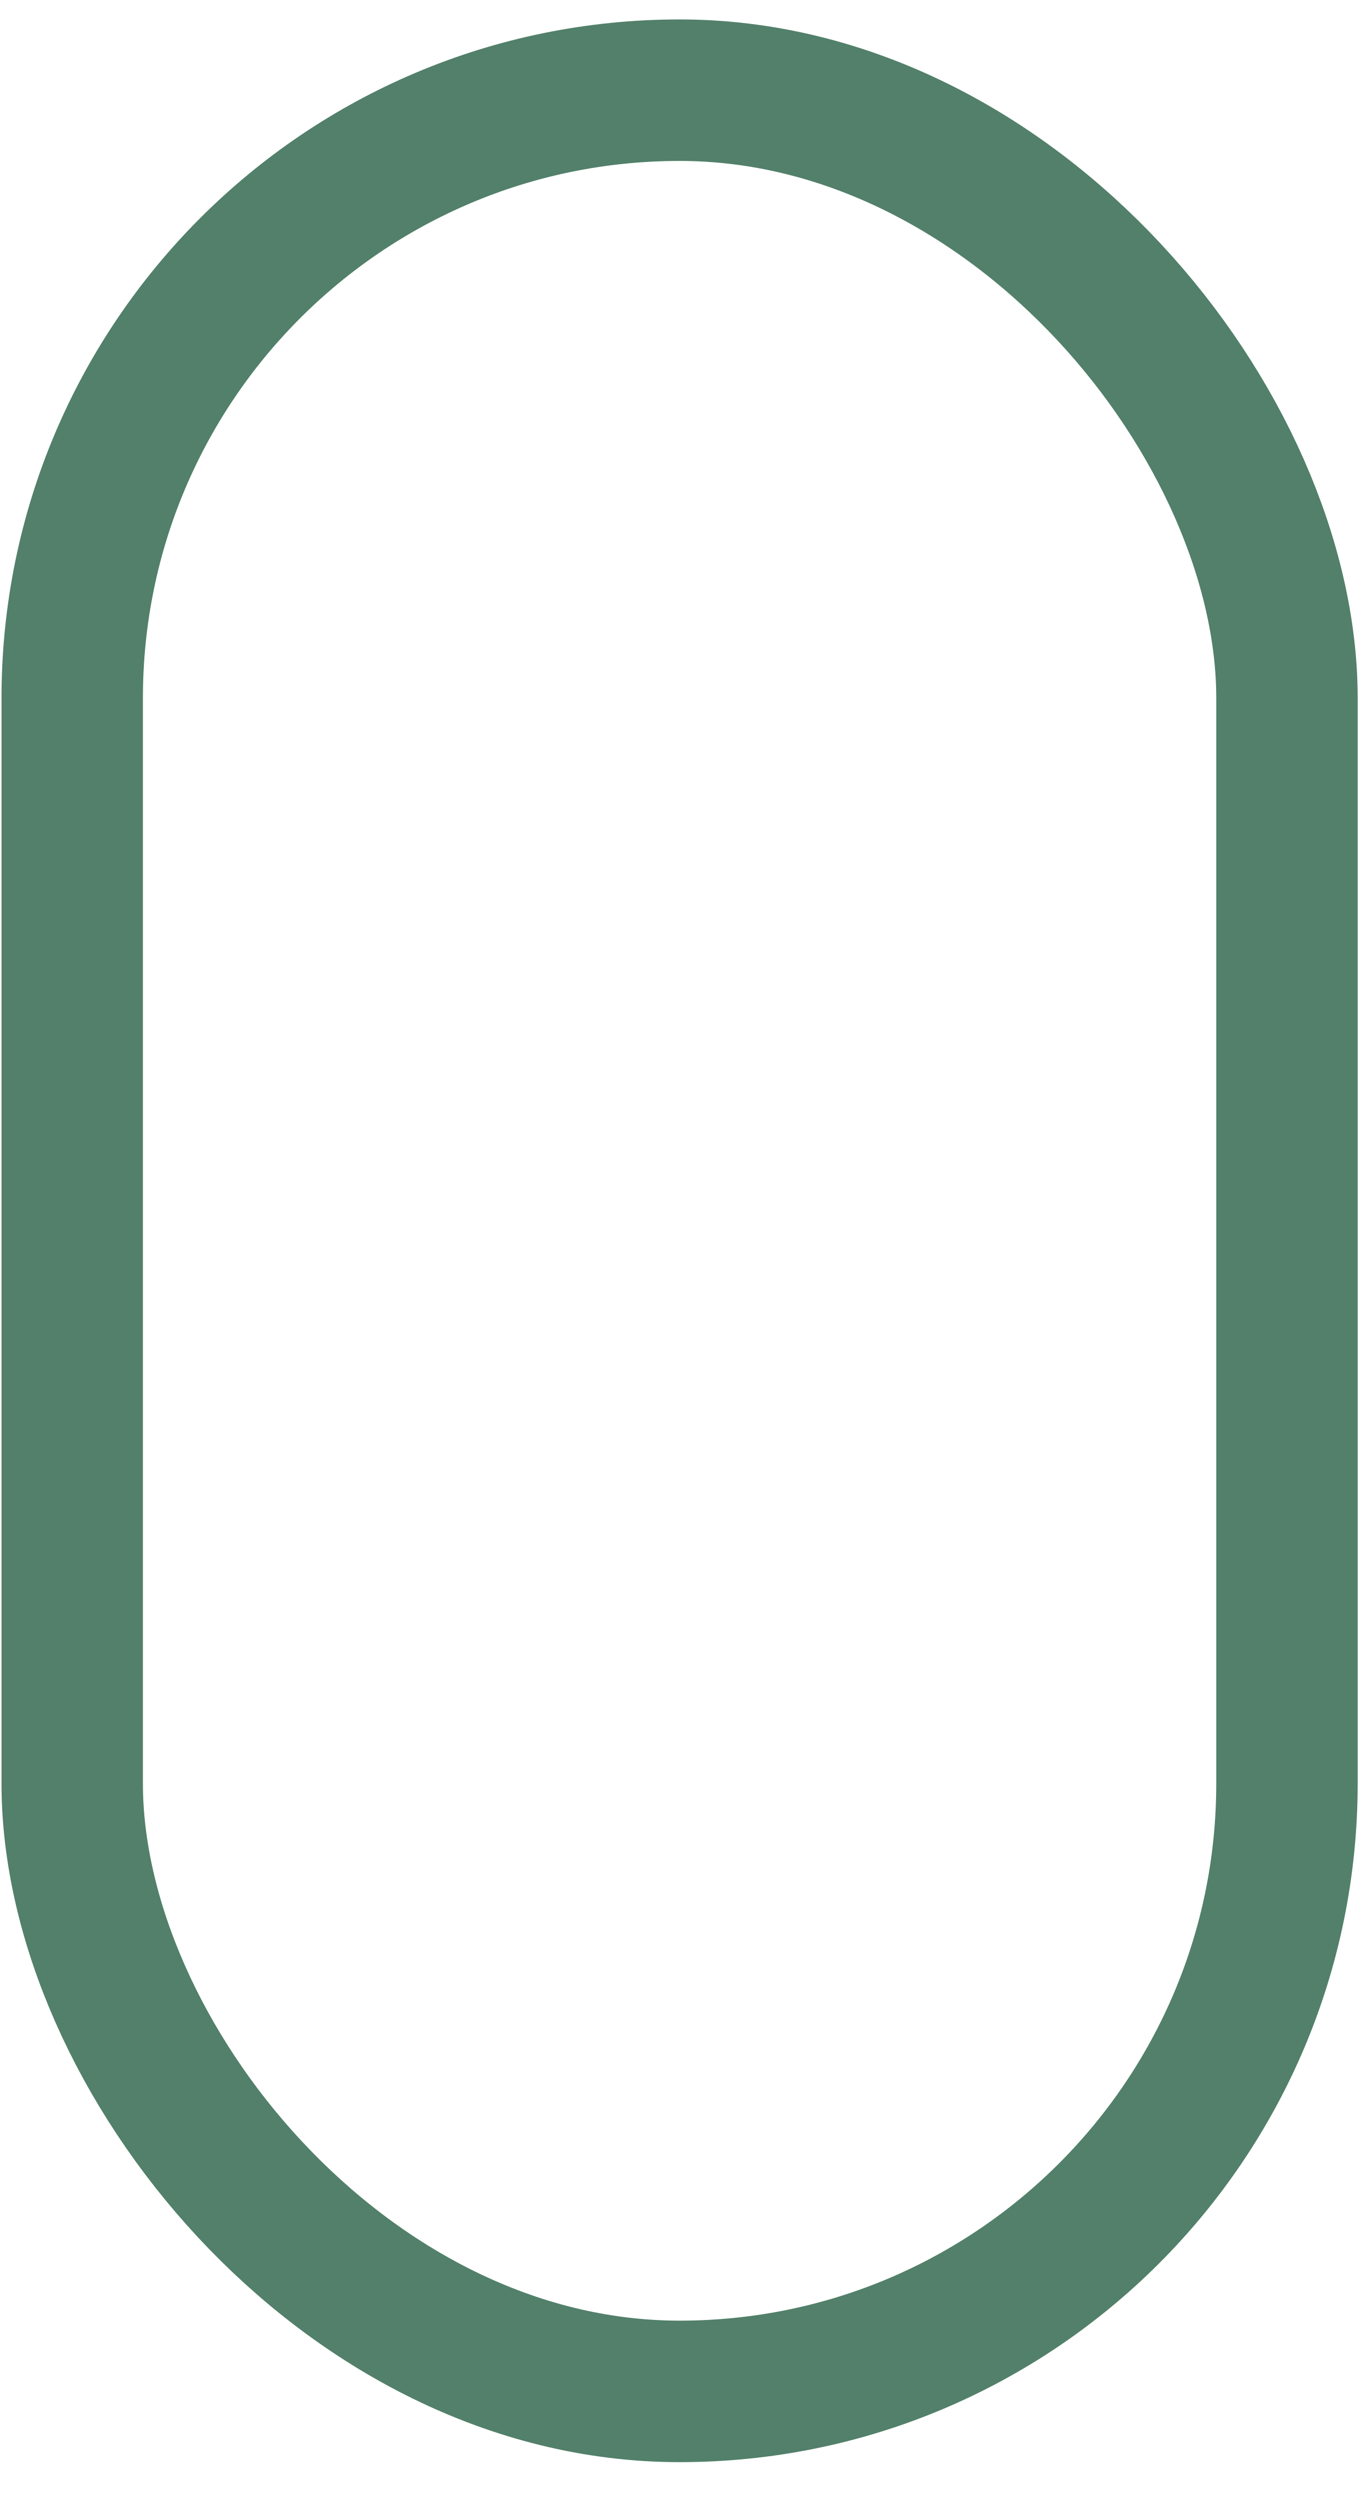 <?xml version="1.0" encoding="UTF-8"?> <svg xmlns="http://www.w3.org/2000/svg" width="29" height="53" viewBox="0 0 29 53" fill="none"> <rect x="1.532" y="1.912" width="25.77" height="48.786" rx="12.885" stroke="#52806A" stroke-width="3"></rect> </svg> 